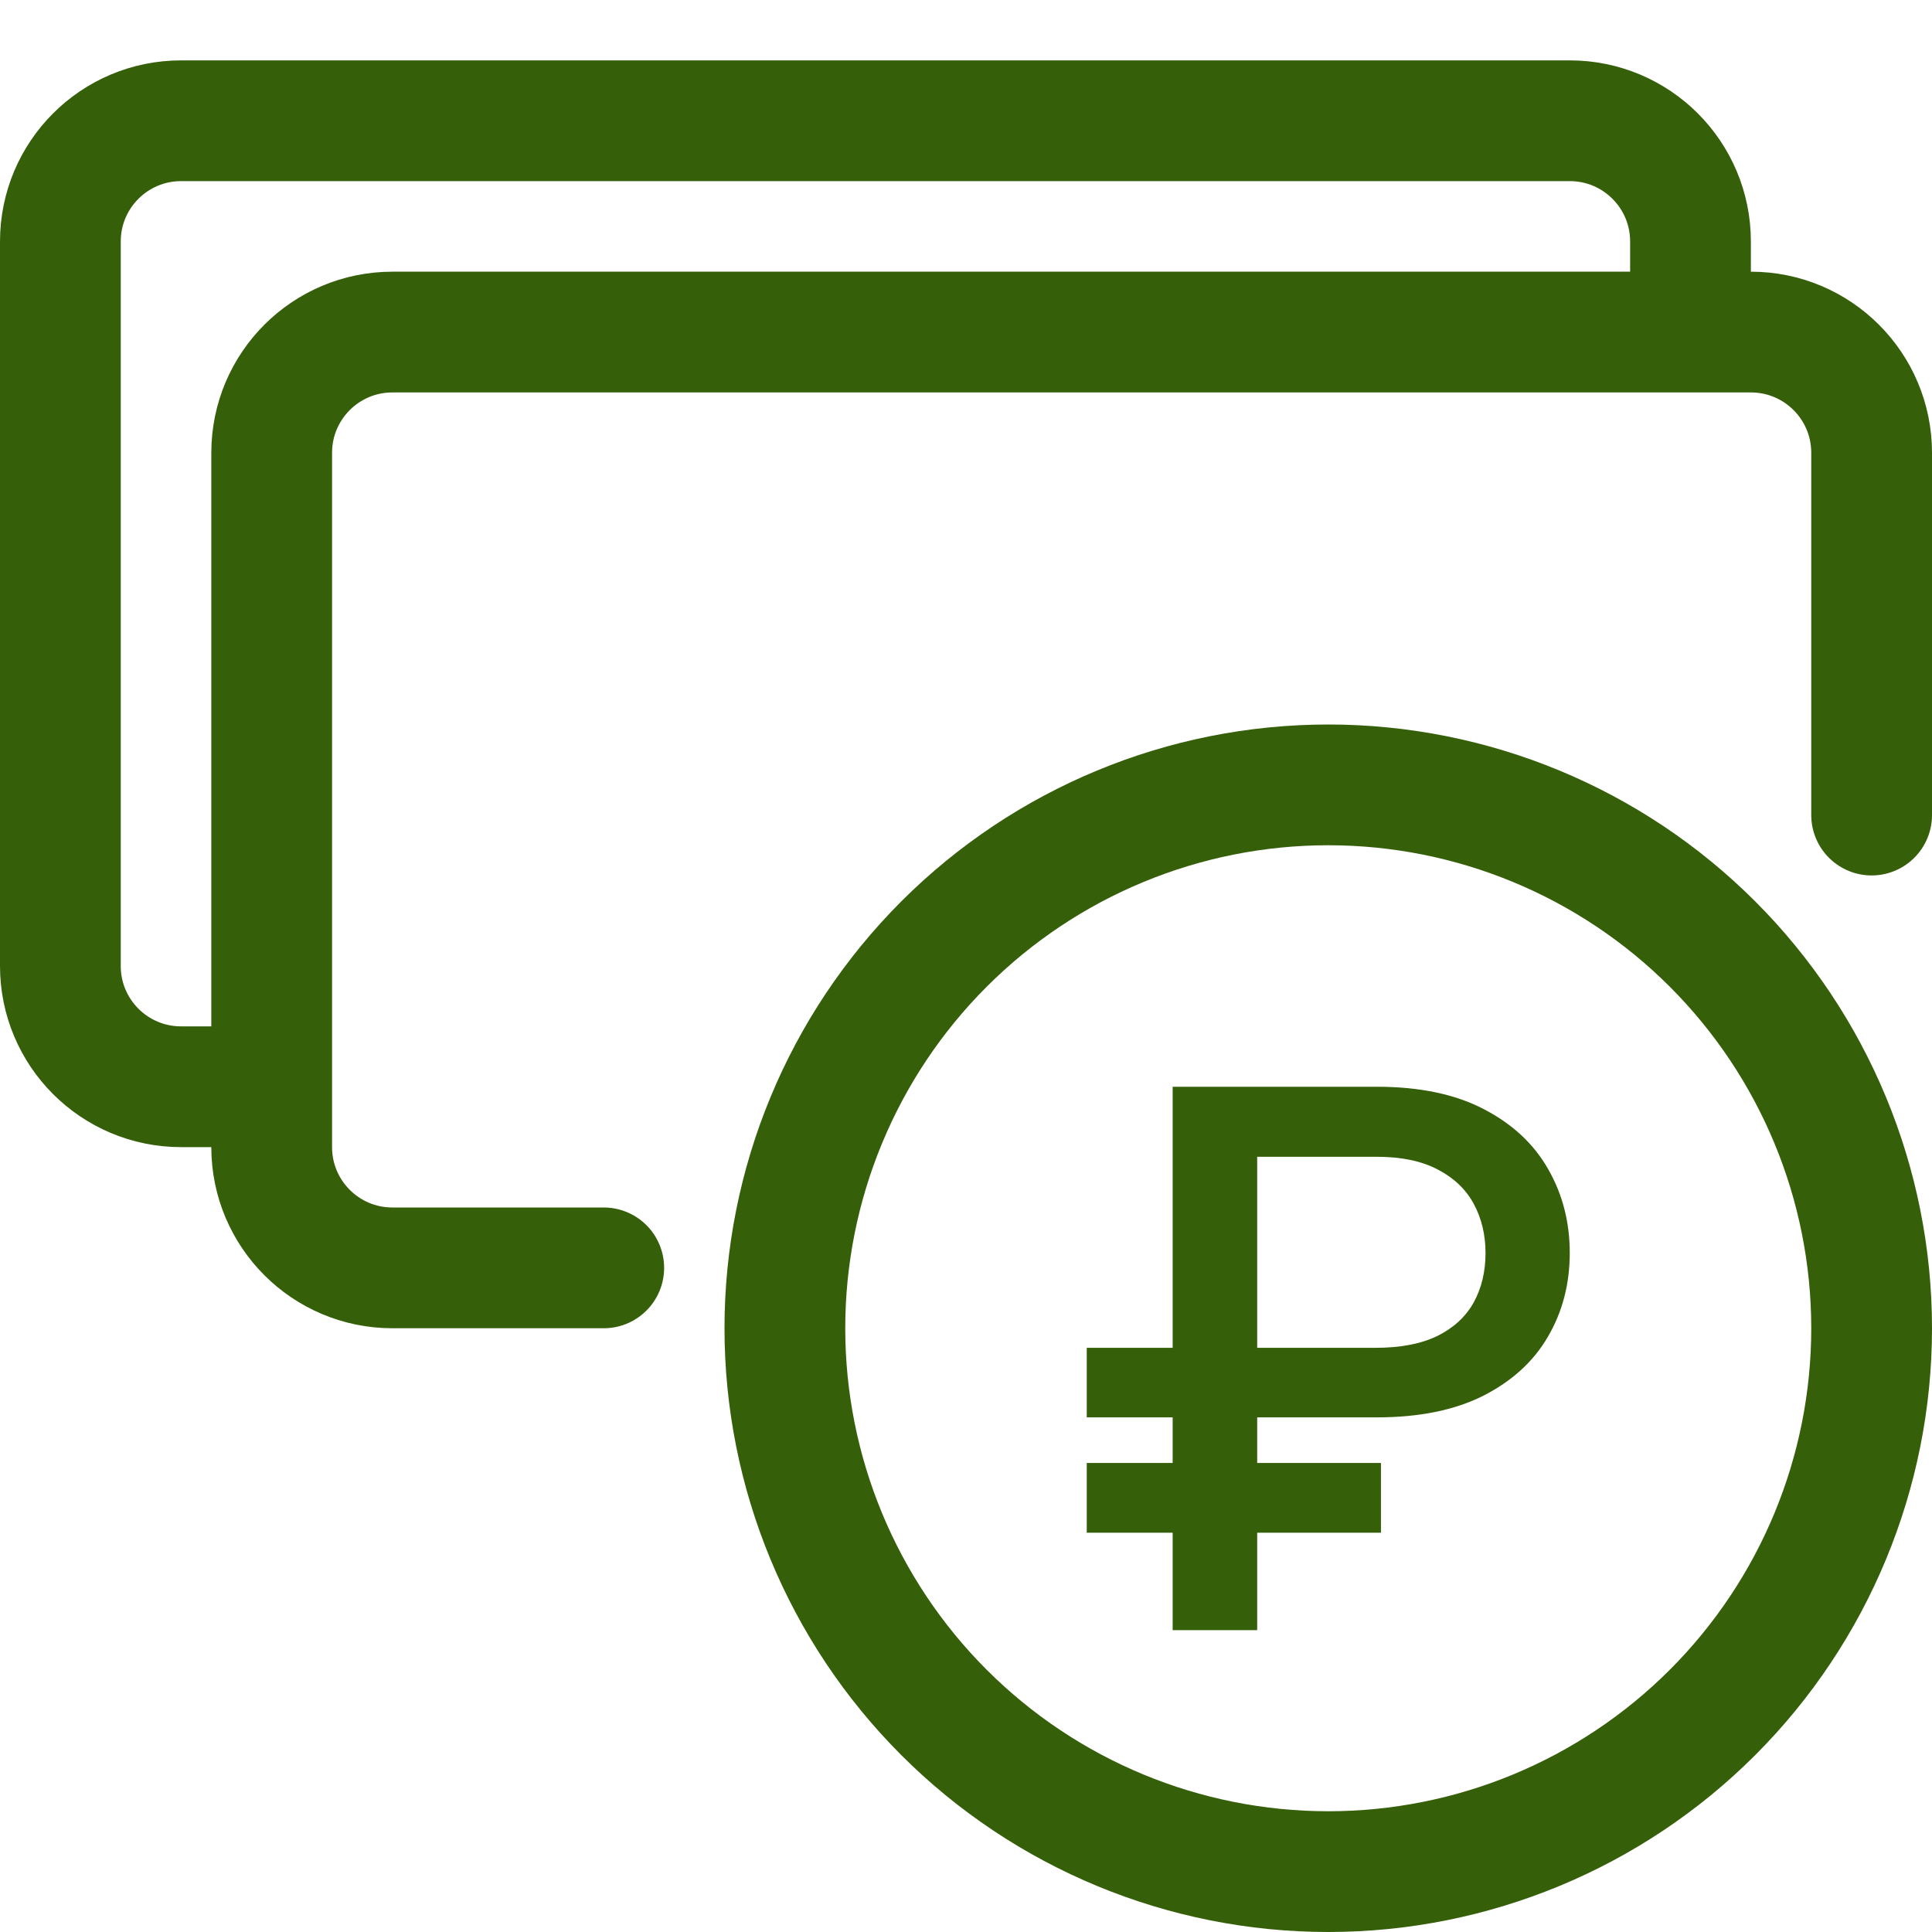 <svg width="32" height="32" viewBox="0 0 32 32" fill="none" xmlns="http://www.w3.org/2000/svg">
<g id="cash-coin 1">
<path id="Vector 1" d="M3.5 18H3C1.895 18 1 17.105 1 16V4C1 2.895 1.895 2 3 2H26C27.105 2 28 2.895 28 4V4.5" stroke="#355f09" stroke-width="2" stroke-linecap="round"/>
<path id="Vector 2" d="M10 21H6.5C5.395 21 4.5 20.105 4.5 19V7.5C4.5 6.395 5.395 5.5 6.5 5.5H29C30.105 5.5 31 6.395 31 7.5V13.5" stroke="#355f09" stroke-width="2" stroke-linecap="round"/>
<path id="Vector" fill-rule="evenodd" clip-rule="evenodd" d="M22 30C24.122 30 26.157 29.157 27.657 27.657C29.157 26.157 30 24.122 30 22C30 19.878 29.157 17.843 27.657 16.343C26.157 14.843 24.122 14 22 14C19.878 14 17.843 14.843 16.343 16.343C14.843 17.843 14 19.878 14 22C14 24.122 14.843 26.157 16.343 27.657C17.843 29.157 19.878 30 22 30ZM32 22C32 24.652 30.946 27.196 29.071 29.071C27.196 30.946 24.652 32 22 32C19.348 32 16.804 30.946 14.929 29.071C13.054 27.196 12 24.652 12 22C12 19.348 13.054 16.804 14.929 14.929C16.804 13.054 19.348 12 22 12C24.652 12 27.196 13.054 29.071 14.929C30.946 16.804 32 19.348 32 22Z" fill="#355f09"/>
<path id="&#226;&#130;&#189;" d="M22.805 23.476H18V22.324H22.786C23.198 22.324 23.539 22.258 23.809 22.127C24.079 21.992 24.279 21.807 24.409 21.573C24.539 21.335 24.605 21.063 24.605 20.755C24.605 20.451 24.539 20.178 24.409 19.938C24.279 19.698 24.08 19.509 23.814 19.371C23.547 19.23 23.211 19.16 22.805 19.16H20.823V27H19.423V18H22.805C23.511 18 24.1 18.123 24.573 18.369C25.049 18.615 25.404 18.946 25.641 19.362C25.88 19.778 26 20.241 26 20.751C26 21.267 25.879 21.731 25.636 22.144C25.397 22.554 25.039 22.879 24.564 23.12C24.091 23.357 23.505 23.476 22.805 23.476ZM22.873 24.231V25.387H18V24.231H22.873Z" fill="#355f09"/>
</g>
</svg>
